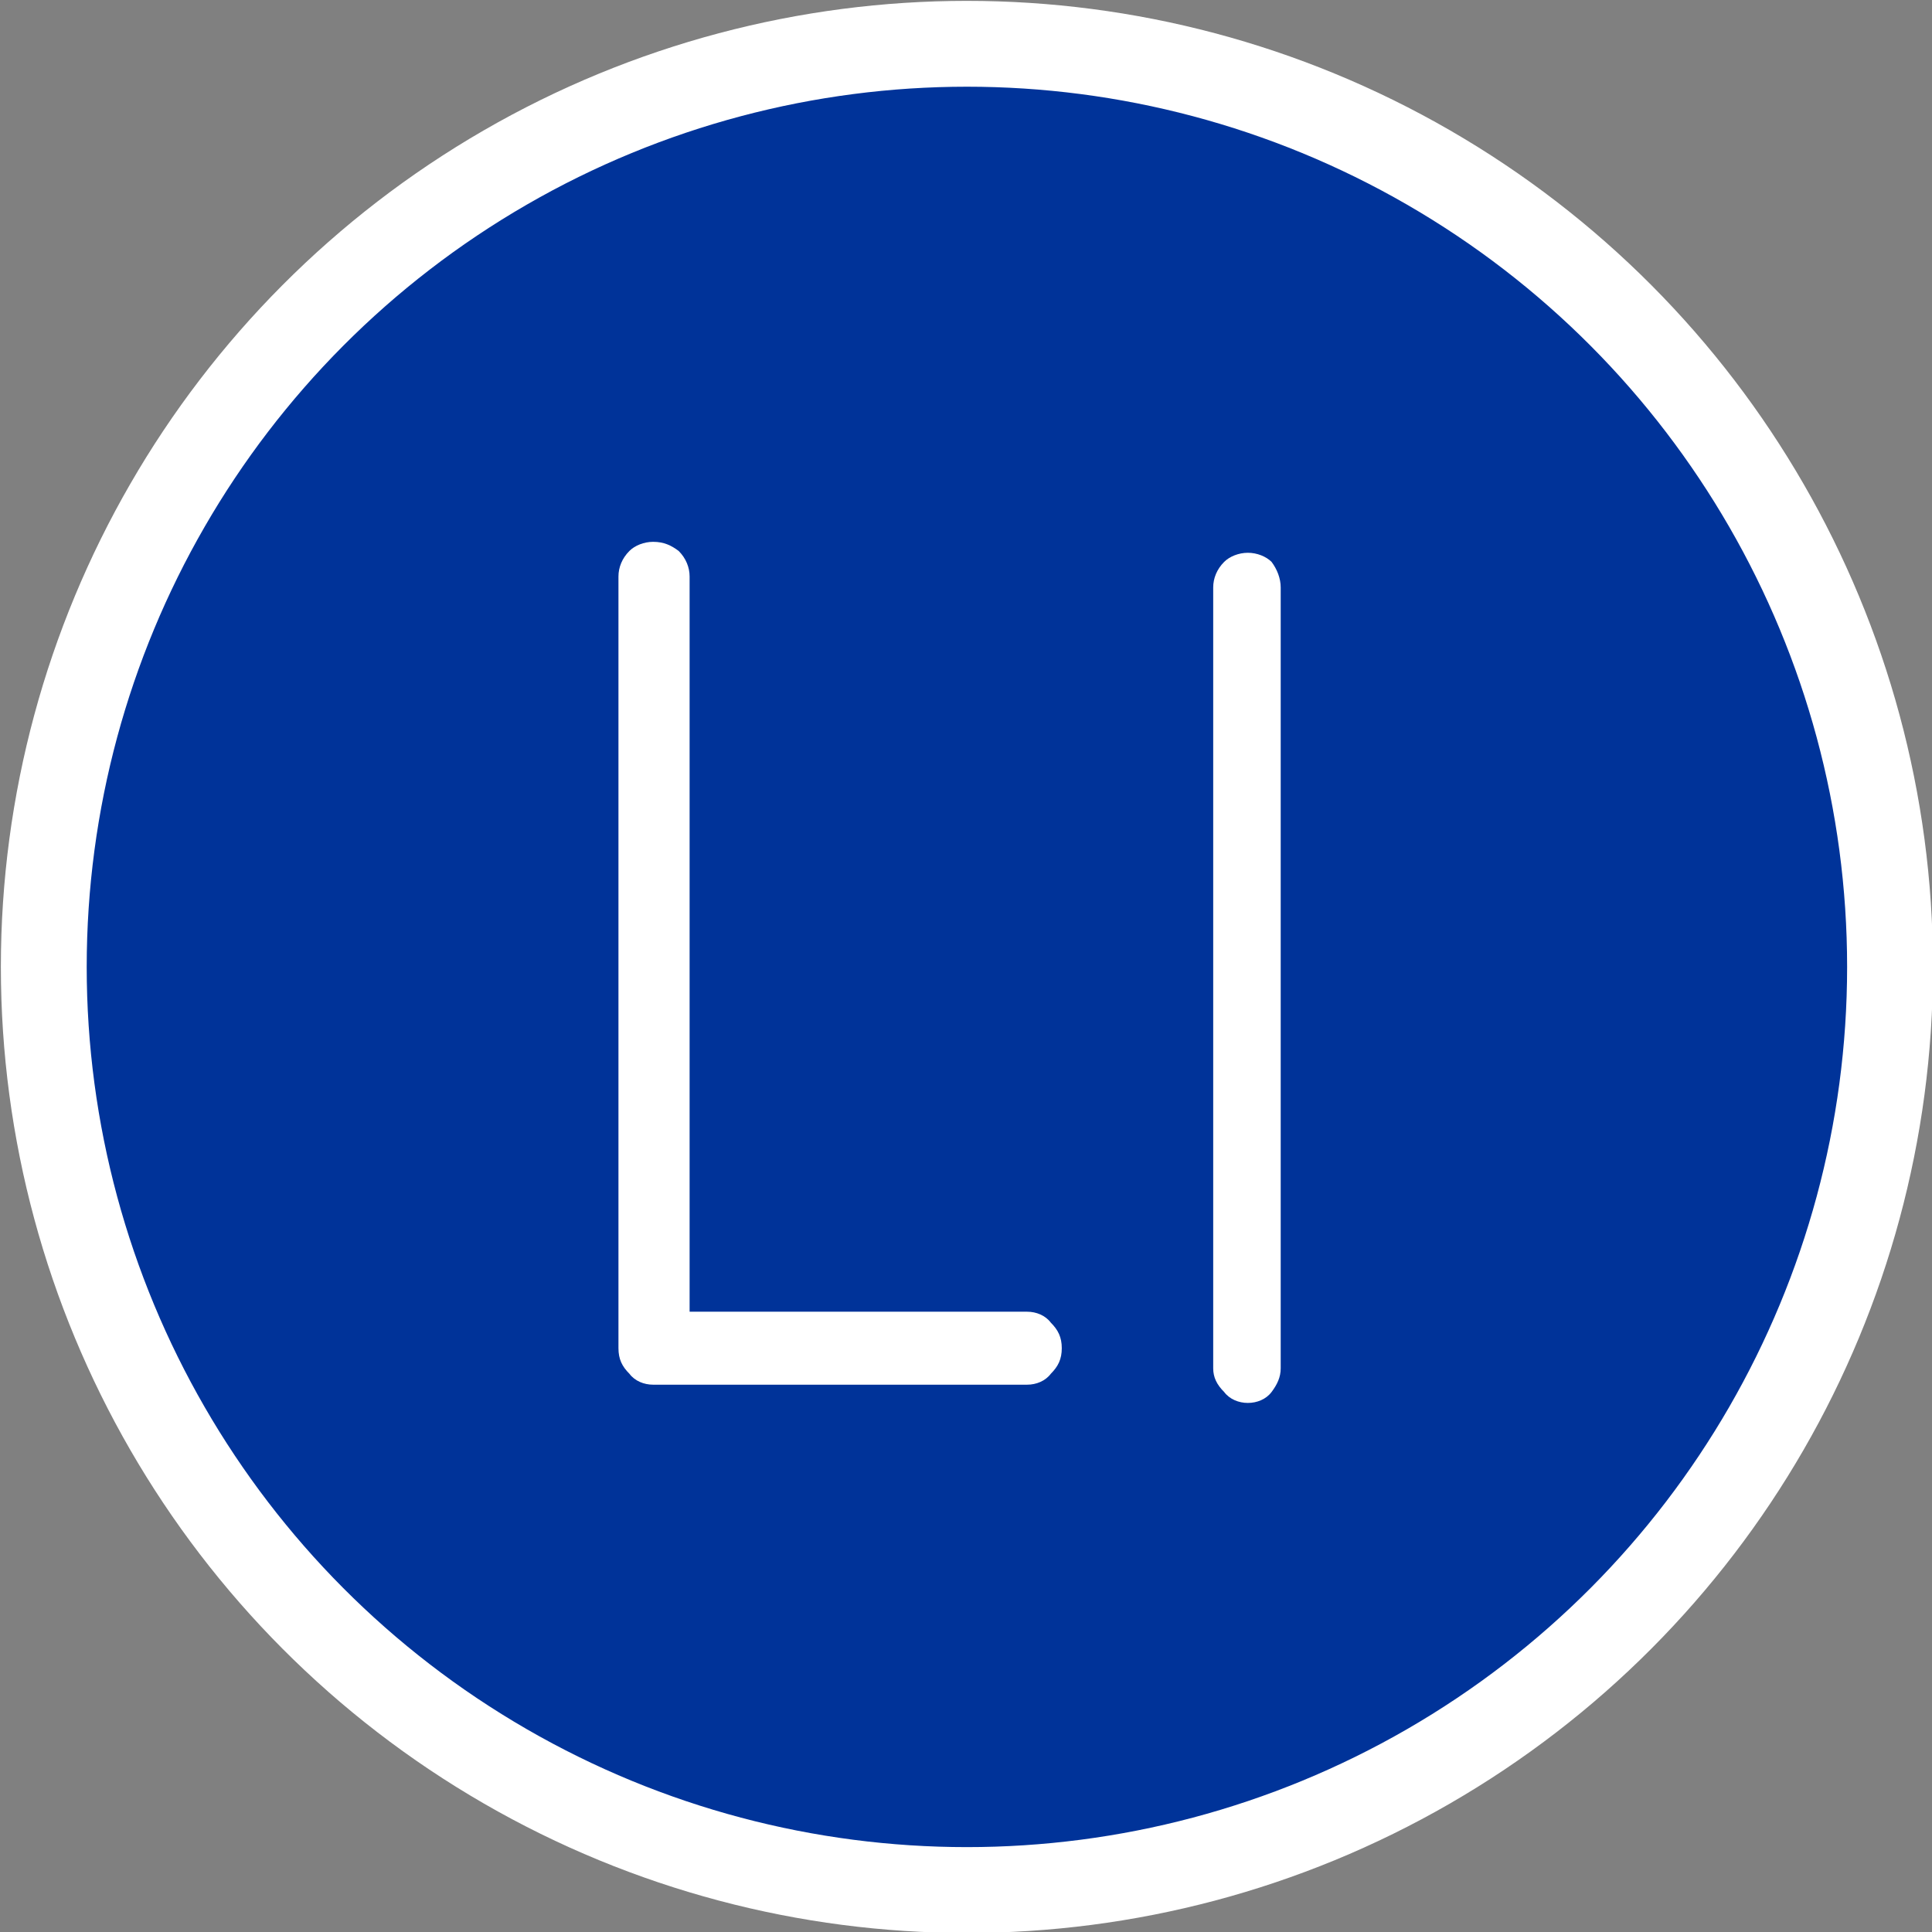 <?xml version="1.0" encoding="UTF-8"?>
<!DOCTYPE svg PUBLIC "-//W3C//DTD SVG 1.1//EN" "http://www.w3.org/Graphics/SVG/1.1/DTD/svg11.dtd">
<!-- Creator: CorelDRAW X7 -->
<svg xmlns="http://www.w3.org/2000/svg" xml:space="preserve" width="33.763mm" height="33.763mm" version="1.1" style="shape-rendering:geometricPrecision; text-rendering:geometricPrecision; image-rendering:optimizeQuality; fill-rule:evenodd; clip-rule:evenodd"
viewBox="0 0 1059 1059"
 xmlns:xlink="http://www.w3.org/1999/xlink">
 <rect x="0" y="0" width="1059" height="1059" fill="#808080" stroke="none"/>
 <defs>
  <style type="text/css">
   <![CDATA[
    .str0 {stroke:white;stroke-width:47.054}
    .fil0 {fill:#003399}
    .fil1 {fill:white;fill-rule:nonzero}
   ]]>
  </style>
 </defs>
 <g id="Layer_x0020_1">
  <circle class="fil0 str0" cx="530" cy="530" r="506"/>
  <path class="fil1" d="M339 739c0,6 2,10 6,14 3,4 8,6 13,6l205 0c5,0 10,-2 13,-6 4,-4 6,-8 6,-14 0,-6 -2,-10 -6,-14 -3,-4 -8,-6 -13,-6l-185 0 0 -403c0,-5 -2,-10 -6,-14 -4,-3 -8,-5 -14,-5 -5,0 -10,2 -13,5 -4,4 -6,9 -6,14l0 423z"/>
  <path id="1" class="fil1" d="M665 750c0,5 2,9 6,13 3,4 8,6 13,6 5,0 10,-2 13,-6 3,-4 5,-8 5,-13l0 -428c0,-5 -2,-10 -5,-14 -3,-3 -8,-5 -13,-5 -5,0 -10,2 -13,5 -4,4 -6,9 -6,14l0 428z"/>
 </g>
</svg>
